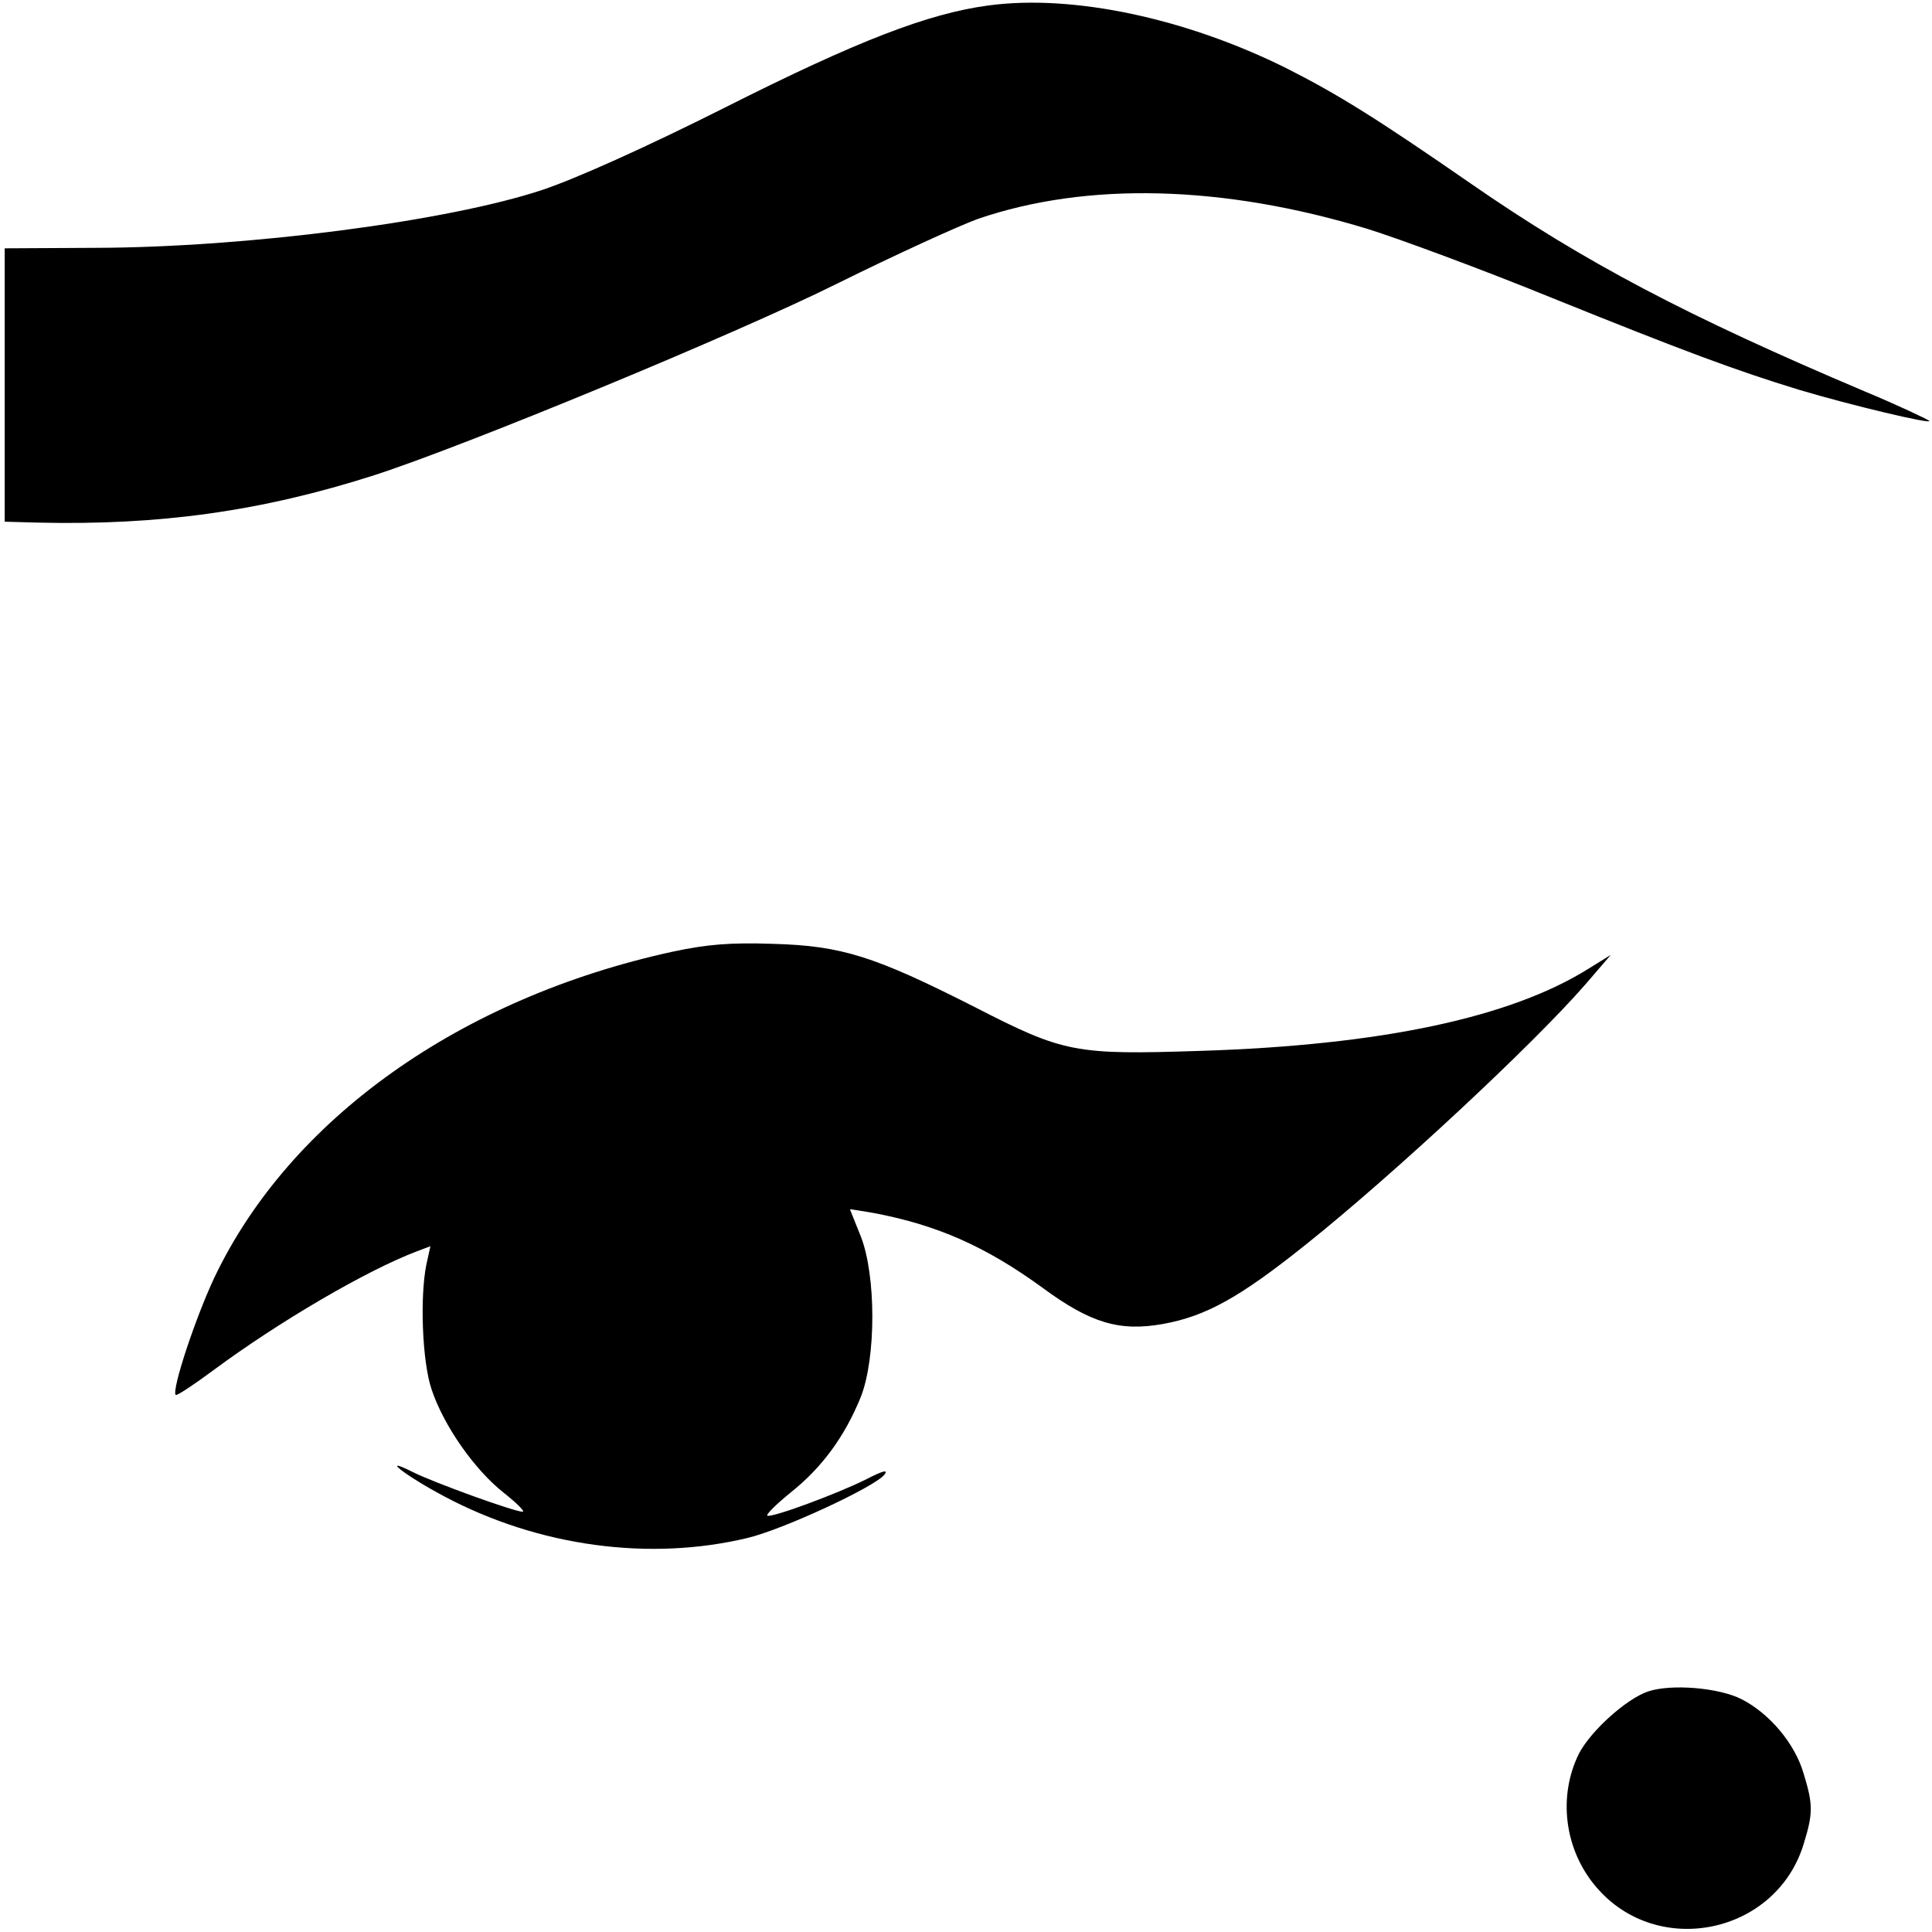 <svg version="1.1" viewBox="0 0 32 32" height="32px" width="32px" xmlns:xlink="http://www.w3.org/1999/xlink" xmlns="http://www.w3.org/2000/svg">
<g id="surface1">
<path d="M 16.375 0.09 C 15.375 0.223 14.207 0.672 12 1.785 C 10.695 2.441 9.535 2.961 8.984 3.145 C 7.426 3.664 4.105 4.098 1.586 4.105 L 0.078 4.113 L 0.078 8.641 L 0.625 8.656 C 2.625 8.703 4.32 8.473 6.199 7.871 C 7.688 7.391 12.184 5.535 13.871 4.695 C 14.84 4.215 15.895 3.734 16.199 3.625 C 18 3.008 20.258 3.062 22.656 3.793 C 23.168 3.953 24.535 4.457 25.695 4.93 C 27.91 5.824 28.754 6.137 29.801 6.457 C 30.648 6.711 32.031 7.039 31.953 6.969 C 31.91 6.938 31.434 6.711 30.879 6.48 C 27.945 5.238 26.23 4.336 24.359 3.039 C 22.801 1.961 22.168 1.566 21.305 1.129 C 19.648 0.305 17.777 -0.098 16.375 0.09 Z M 16.375 0.09" style="stroke:none;fill-rule:nonzero;fill:rgb(0%,0%,0%);fill-opacity:1;"></path>
<path d="M 11.145 15.762 C 7.625 16.527 4.801 18.535 3.551 21.16 C 3.238 21.824 2.84 23.023 2.91 23.105 C 2.93 23.121 3.207 22.938 3.535 22.695 C 4.625 21.887 6.078 21.039 6.902 20.727 L 7.129 20.641 L 7.062 20.945 C 6.953 21.48 6.992 22.566 7.152 23.023 C 7.352 23.617 7.855 24.336 8.336 24.719 C 8.559 24.895 8.703 25.039 8.656 25.039 C 8.52 25.039 7.191 24.559 6.84 24.383 C 6.273 24.098 6.711 24.441 7.359 24.785 C 8.922 25.617 10.762 25.863 12.383 25.473 C 12.961 25.336 14.48 24.633 14.648 24.426 C 14.719 24.336 14.625 24.359 14.359 24.496 C 13.887 24.734 12.801 25.137 12.711 25.105 C 12.68 25.09 12.848 24.922 13.098 24.719 C 13.617 24.305 13.992 23.793 14.258 23.137 C 14.512 22.488 14.512 21.129 14.258 20.48 C 14.16 20.238 14.078 20.031 14.078 20.031 C 14.078 20.023 14.246 20.055 14.465 20.09 C 15.52 20.289 16.32 20.641 17.266 21.328 C 18.07 21.922 18.551 22.055 19.258 21.93 C 19.977 21.801 20.535 21.488 21.625 20.617 C 23.078 19.457 25.398 17.297 26.266 16.297 L 26.68 15.816 L 26.32 16.039 C 25.023 16.855 22.871 17.312 19.879 17.406 C 17.809 17.473 17.625 17.441 16.145 16.68 C 14.488 15.84 13.945 15.664 12.801 15.633 C 12.098 15.609 11.711 15.641 11.145 15.762 Z M 11.145 15.762" style="stroke:none;fill-rule:nonzero;fill:rgb(0%,0%,0%);fill-opacity:1;"></path>
<path d="M 27.297 28.016 C 26.938 28.137 26.344 28.672 26.152 29.047 C 25.801 29.754 25.91 30.641 26.441 31.258 C 27.457 32.449 29.434 32.031 29.879 30.527 C 30.031 30.031 30.031 29.887 29.871 29.367 C 29.727 28.879 29.312 28.383 28.848 28.145 C 28.473 27.953 27.68 27.887 27.297 28.016 Z M 27.297 28.016" style="stroke:none;fill-rule:nonzero;fill:rgb(0%,0%,0%);fill-opacity:1;"></path>
</g>
</svg>
